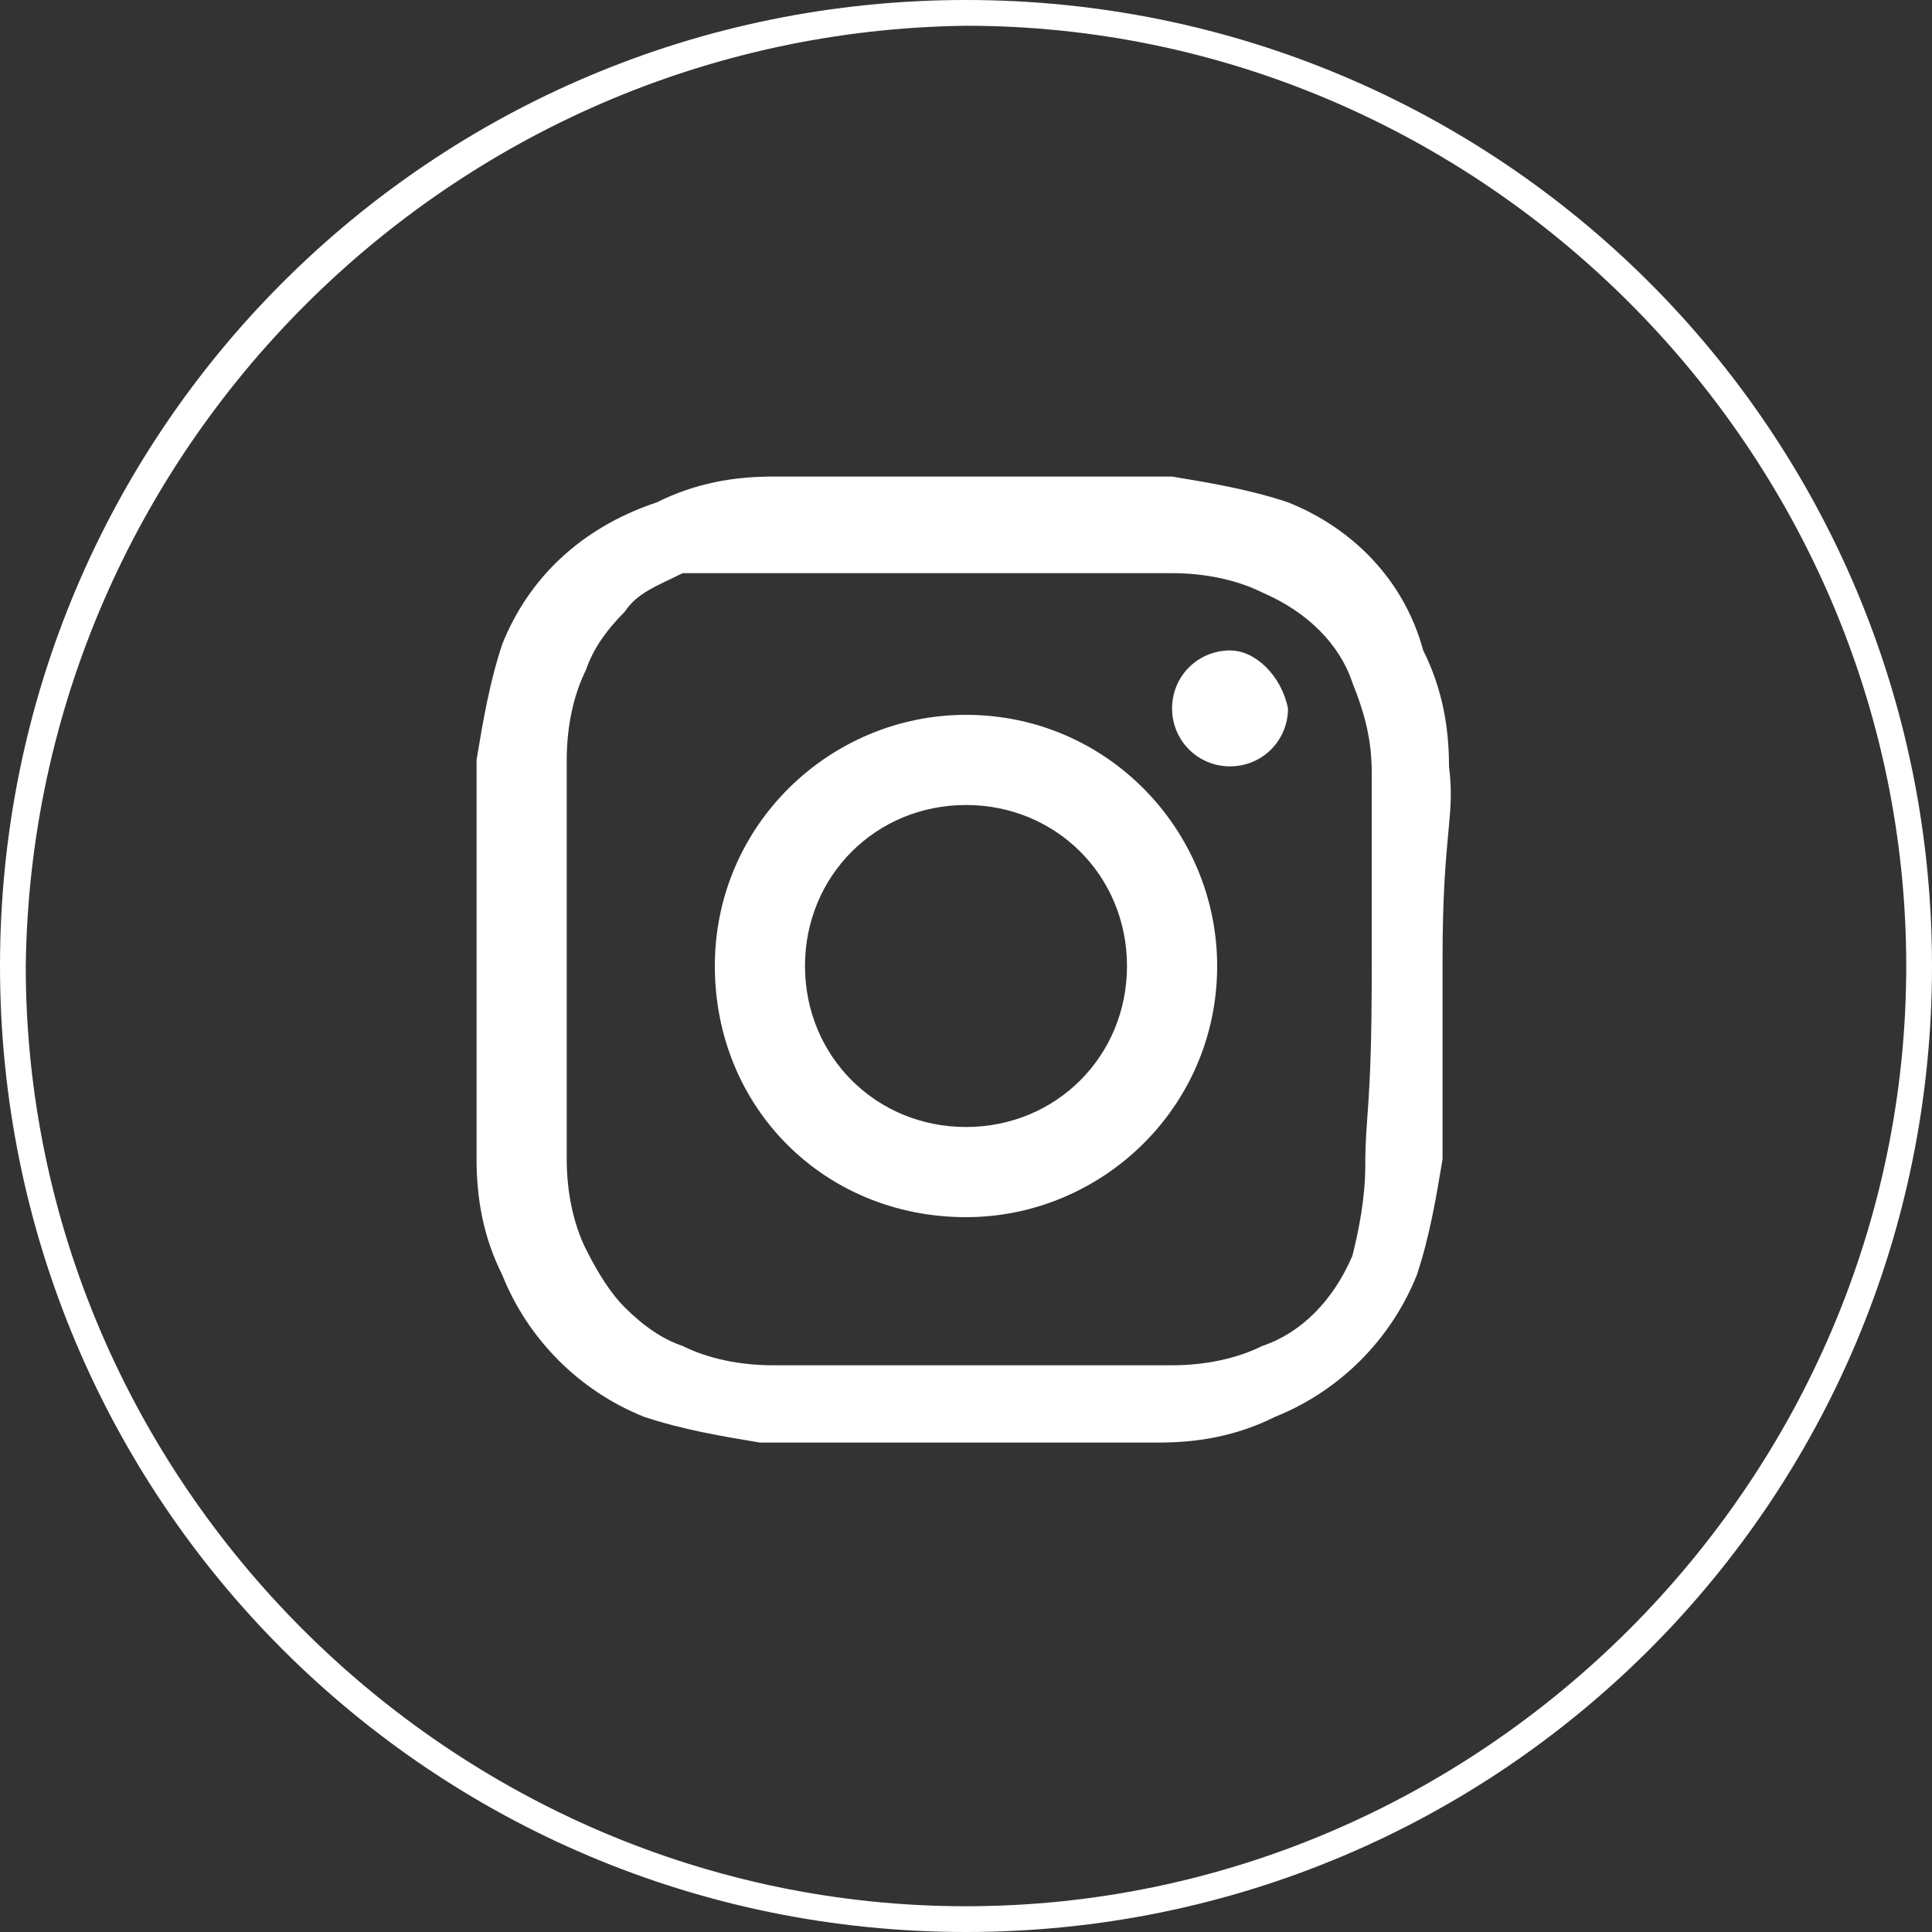 <?xml version="1.0" encoding="utf-8"?>
<!-- Generator: Adobe Illustrator 24.0.2, SVG Export Plug-In . SVG Version: 6.00 Build 0)  -->
<svg version="1.1" id="Layer_1" xmlns="http://www.w3.org/2000/svg" xmlns:xlink="http://www.w3.org/1999/xlink" x="0px" y="0px"
	 viewBox="0 0 30 30" style="enable-background:new 0 0 30 30;" xml:space="preserve">
<rect x="0" y="0" width="30" height="30" fill="#333333" stroke="none"/>
<style type="text/css">
	.st0{fill:#FFFFFF;}
</style>
<path class="st0" d="M15,0.4C23,0.4,29.6,7,29.6,15S23,29.6,15,29.6S0.4,23,0.4,15l0,0C0.5,7,7,0.5,15,0.4 M15,0C6.7,0,0,6.7,0,15
	s6.7,15,15,15s15-6.7,15-15S23.3,0,15,0z"/>
<path class="st0" d="M22.5,11.9c0-0.6-0.1-1.2-0.4-1.8C21.8,9,21,8.2,20,7.8c-0.6-0.2-1.2-0.3-1.8-0.4c-0.8,0-1.1,0-3.1,0
	s-2.3,0-3.1,0c-0.6,0-1.2,0.1-1.8,0.4C9,8.2,8.2,9,7.8,10c-0.2,0.6-0.3,1.2-0.4,1.8c0,0.8,0,1.1,0,3.1s0,2.3,0,3.1
	c0,0.6,0.1,1.2,0.4,1.8c0.4,1,1.2,1.8,2.2,2.2c0.6,0.2,1.2,0.3,1.8,0.4c0.8,0,1.1,0,3.1,0s2.3,0,3.1,0c0.6,0,1.2-0.1,1.8-0.4
	c1-0.4,1.8-1.2,2.2-2.2c0.2-0.6,0.3-1.2,0.4-1.8c0-0.8,0-1.1,0-3.1S22.6,12.7,22.5,11.9z M21.2,18.1c0,0.5-0.1,1-0.2,1.4
	c-0.3,0.7-0.8,1.2-1.4,1.4c-0.4,0.2-0.9,0.3-1.4,0.3c-0.8,0-1,0-3.1,0s-2.3,0-3.1,0c-0.5,0-1-0.1-1.4-0.3c-0.3-0.1-0.6-0.3-0.9-0.6
	c-0.2-0.2-0.4-0.5-0.6-0.9c-0.2-0.4-0.3-0.9-0.3-1.4c0-0.8,0-1,0-3.1s0-2.3,0-3.1c0-0.5,0.1-1,0.3-1.4c0.1-0.3,0.3-0.6,0.6-0.9
	c0.2-0.3,0.5-0.4,0.9-0.6C11,8.9,11.5,8.9,12,8.9c0.8,0,1,0,3.1,0s2.3,0,3.1,0c0.5,0,1,0.1,1.4,0.3c0.7,0.3,1.2,0.8,1.4,1.4
	c0.2,0.5,0.3,0.9,0.3,1.4c0,0.8,0,1,0,3.1S21.2,17.3,21.2,18.1z"/>
<path class="st0" d="M15,11.1c-2.1,0-3.9,1.7-3.9,3.9s1.7,3.9,3.9,3.9c2.1,0,3.9-1.7,3.9-3.9C18.9,12.9,17.2,11.1,15,11.1
	C15,11.1,15,11.1,15,11.1z M15,17.5c-1.4,0-2.5-1.1-2.5-2.5s1.1-2.5,2.5-2.5s2.5,1.1,2.5,2.5S16.4,17.5,15,17.5L15,17.5z"/>
<path class="st0" d="M20,11c0,0.5-0.4,0.9-0.9,0.9c-0.5,0-0.9-0.4-0.9-0.9c0-0.5,0.4-0.9,0.9-0.9c0,0,0,0,0,0
	C19.5,10.1,19.9,10.5,20,11z"/>
</svg>
